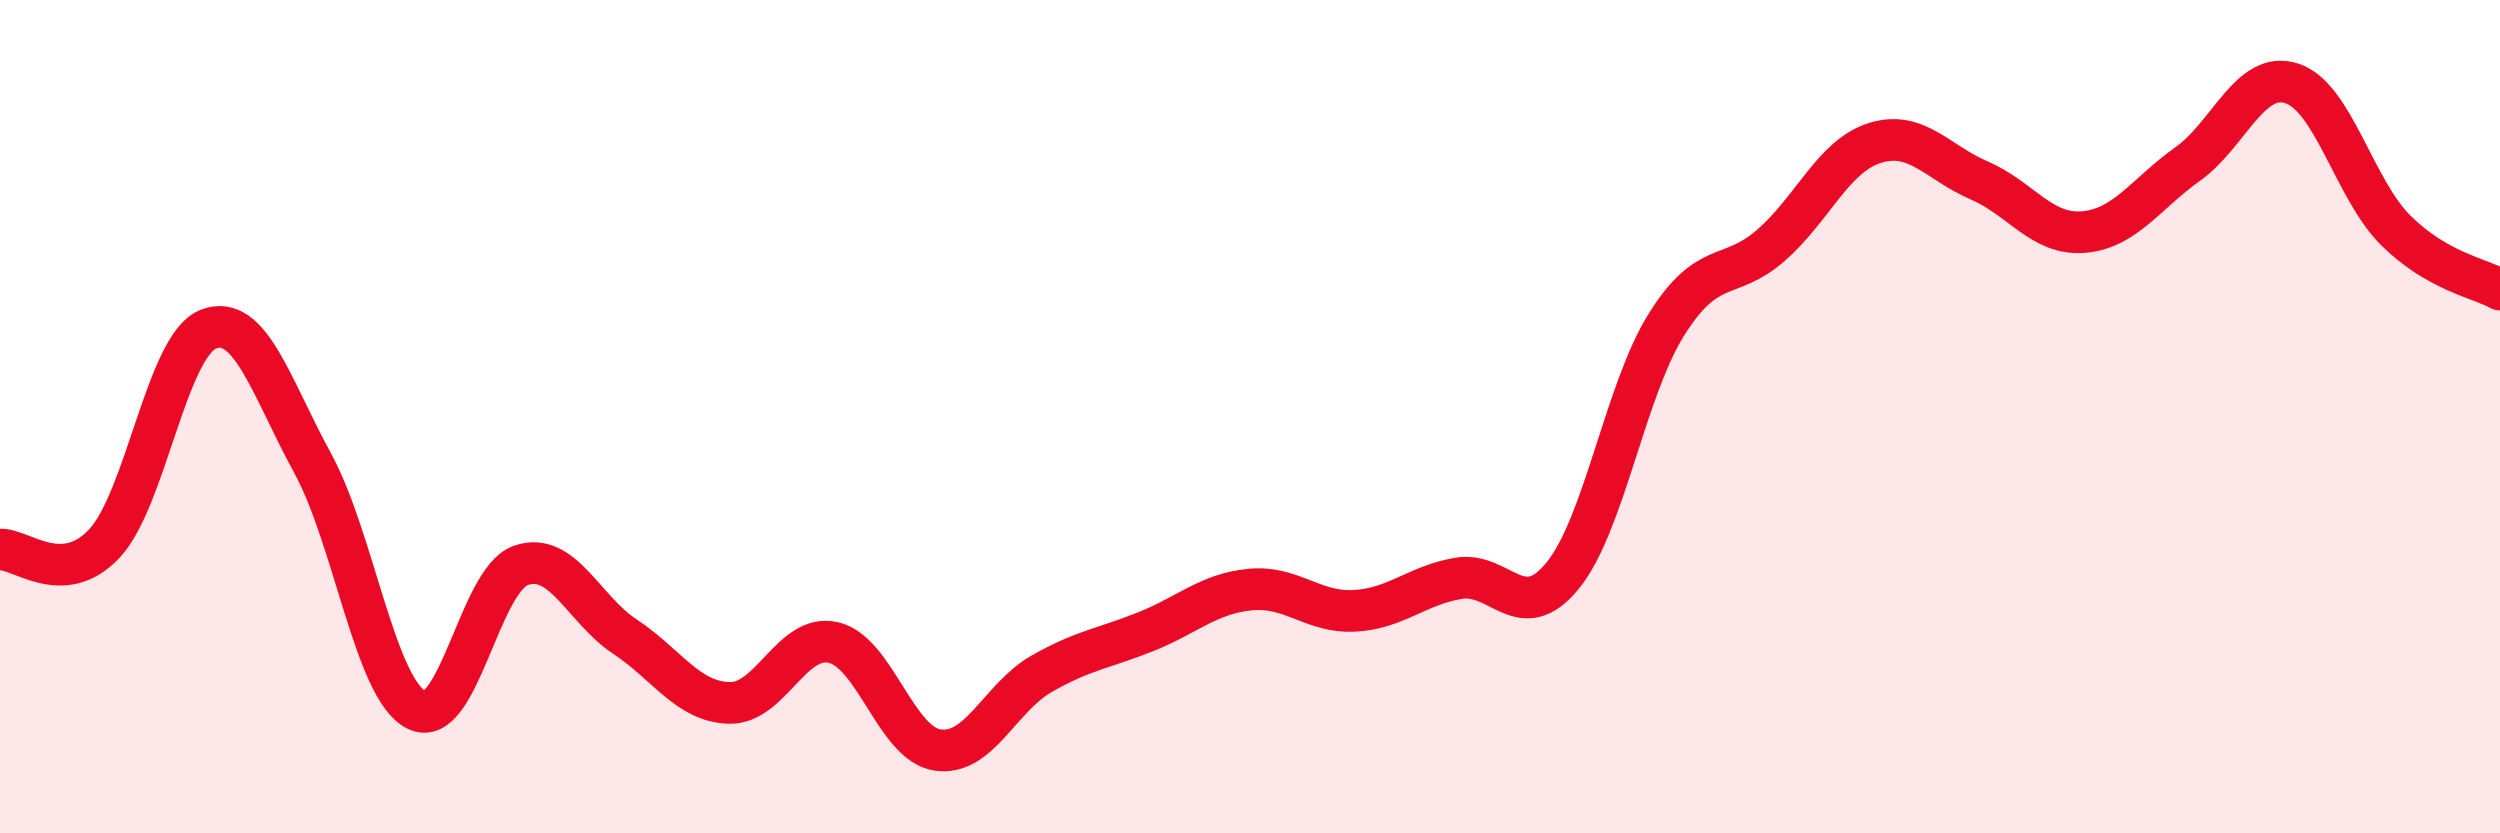 
    <svg width="60" height="20" viewBox="0 0 60 20" xmlns="http://www.w3.org/2000/svg">
      <path
        d="M 0,13.19 C 0.5,13.16 1.5,14.11 2.5,13.05 C 3.5,11.99 4,8.29 5,7.9 C 6,7.51 6.5,9.28 7.5,11.11 C 8.5,12.94 9,16.55 10,17.04 C 11,17.53 11.5,13.92 12.5,13.57 C 13.5,13.22 14,14.62 15,15.28 C 16,15.94 16.5,16.84 17.5,16.87 C 18.5,16.9 19,15.19 20,15.42 C 21,15.65 21.5,17.85 22.5,18 C 23.5,18.15 24,16.74 25,16.17 C 26,15.6 26.5,15.56 27.5,15.16 C 28.5,14.76 29,14.25 30,14.15 C 31,14.05 31.5,14.71 32.5,14.66 C 33.5,14.61 34,14.05 35,13.88 C 36,13.71 36.5,15.04 37.5,13.82 C 38.5,12.6 39,9.37 40,7.78 C 41,6.19 41.5,6.76 42.5,5.89 C 43.5,5.02 44,3.74 45,3.43 C 46,3.12 46.5,3.9 47.5,4.33 C 48.5,4.76 49,5.65 50,5.57 C 51,5.49 51.5,4.65 52.5,3.94 C 53.5,3.23 54,1.68 55,2 C 56,2.32 56.5,4.54 57.5,5.53 C 58.5,6.52 59.5,6.67 60,6.95L60 20L0 20Z"
        fill="#EB0A25"
        opacity="0.1"
        stroke-linecap="round"
        stroke-linejoin="round"
      />
      <path
        d="M 0,13.19 C 0.5,13.16 1.5,14.11 2.5,13.05 C 3.5,11.99 4,8.29 5,7.9 C 6,7.51 6.5,9.28 7.5,11.11 C 8.5,12.94 9,16.55 10,17.04 C 11,17.53 11.5,13.92 12.5,13.57 C 13.5,13.22 14,14.62 15,15.28 C 16,15.94 16.5,16.84 17.5,16.87 C 18.5,16.9 19,15.19 20,15.42 C 21,15.65 21.5,17.85 22.5,18 C 23.5,18.15 24,16.74 25,16.17 C 26,15.6 26.5,15.56 27.5,15.16 C 28.5,14.76 29,14.25 30,14.15 C 31,14.05 31.5,14.71 32.5,14.66 C 33.5,14.61 34,14.05 35,13.88 C 36,13.71 36.5,15.04 37.5,13.82 C 38.5,12.6 39,9.37 40,7.78 C 41,6.19 41.5,6.76 42.5,5.89 C 43.5,5.02 44,3.74 45,3.43 C 46,3.12 46.5,3.9 47.5,4.33 C 48.5,4.76 49,5.65 50,5.57 C 51,5.49 51.5,4.65 52.5,3.94 C 53.5,3.23 54,1.68 55,2 C 56,2.32 56.5,4.54 57.5,5.53 C 58.5,6.52 59.5,6.67 60,6.95"
        stroke="#EB0A25"
        stroke-width="1"
        fill="none"
        stroke-linecap="round"
        stroke-linejoin="round"
      />
    </svg>
  